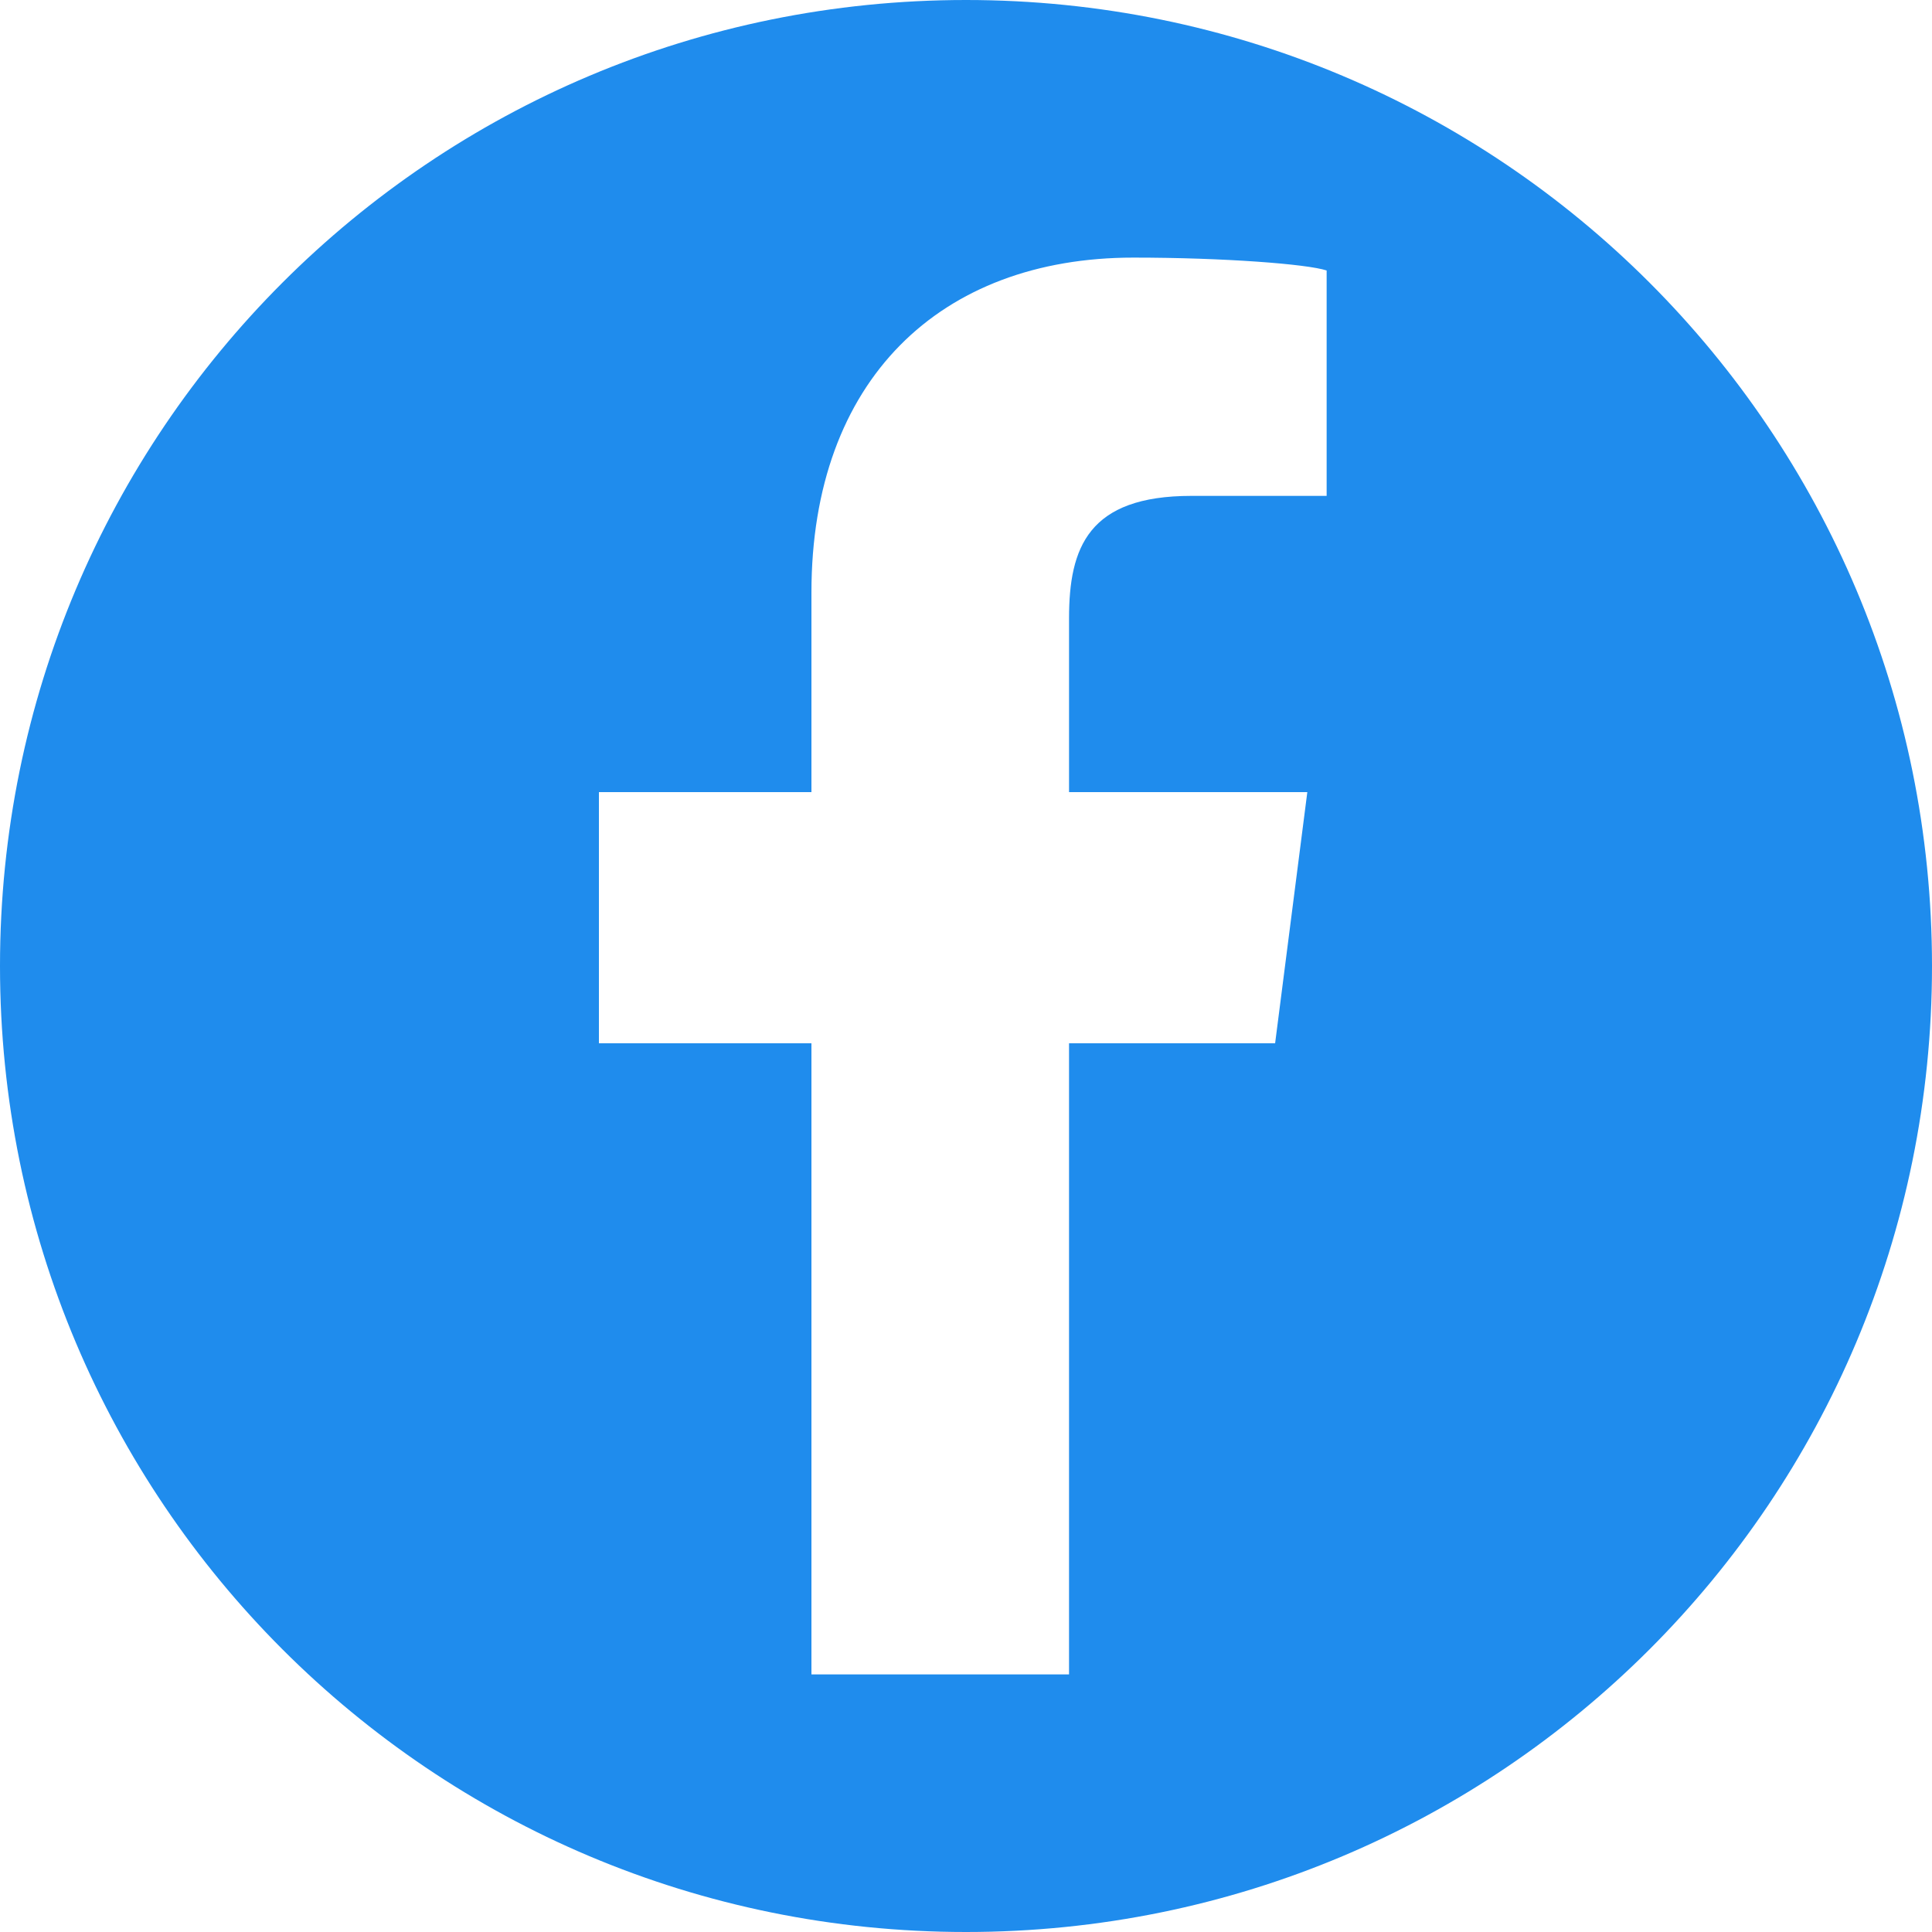 <?xml version="1.0" encoding="utf-8"?>
<!-- Generator: Adobe Illustrator 22.0.0, SVG Export Plug-In . SVG Version: 6.00 Build 0)  -->
<svg version="1.1" id="Layer_1" xmlns="http://www.w3.org/2000/svg" xmlns:xlink="http://www.w3.org/1999/xlink" x="0px" y="0px"
	 viewBox="0 0 30 30" style="enable-background:new 0 0 30 30;" xml:space="preserve">
<style type="text/css">
	.st0{fill:#1F8CED;}
</style>
<path class="st0" d="M15,0C6.7,0,0,6.7,0,15s6.7,15,15,15c8.3,0,15-6.7,15-15S23.3,0,15,0z M20.6,7.7h-2.1c-1.6,0-1.9,0.8-1.9,1.9
	v2.7h3.7l-0.5,3.9h-3.2V26h-4v-9.8H9.3v-3.9h3.3V9.2c0-3.3,2-5.2,5-5.2c1.4,0,2.7,0.1,3,0.2V7.7z"/>
</svg>
